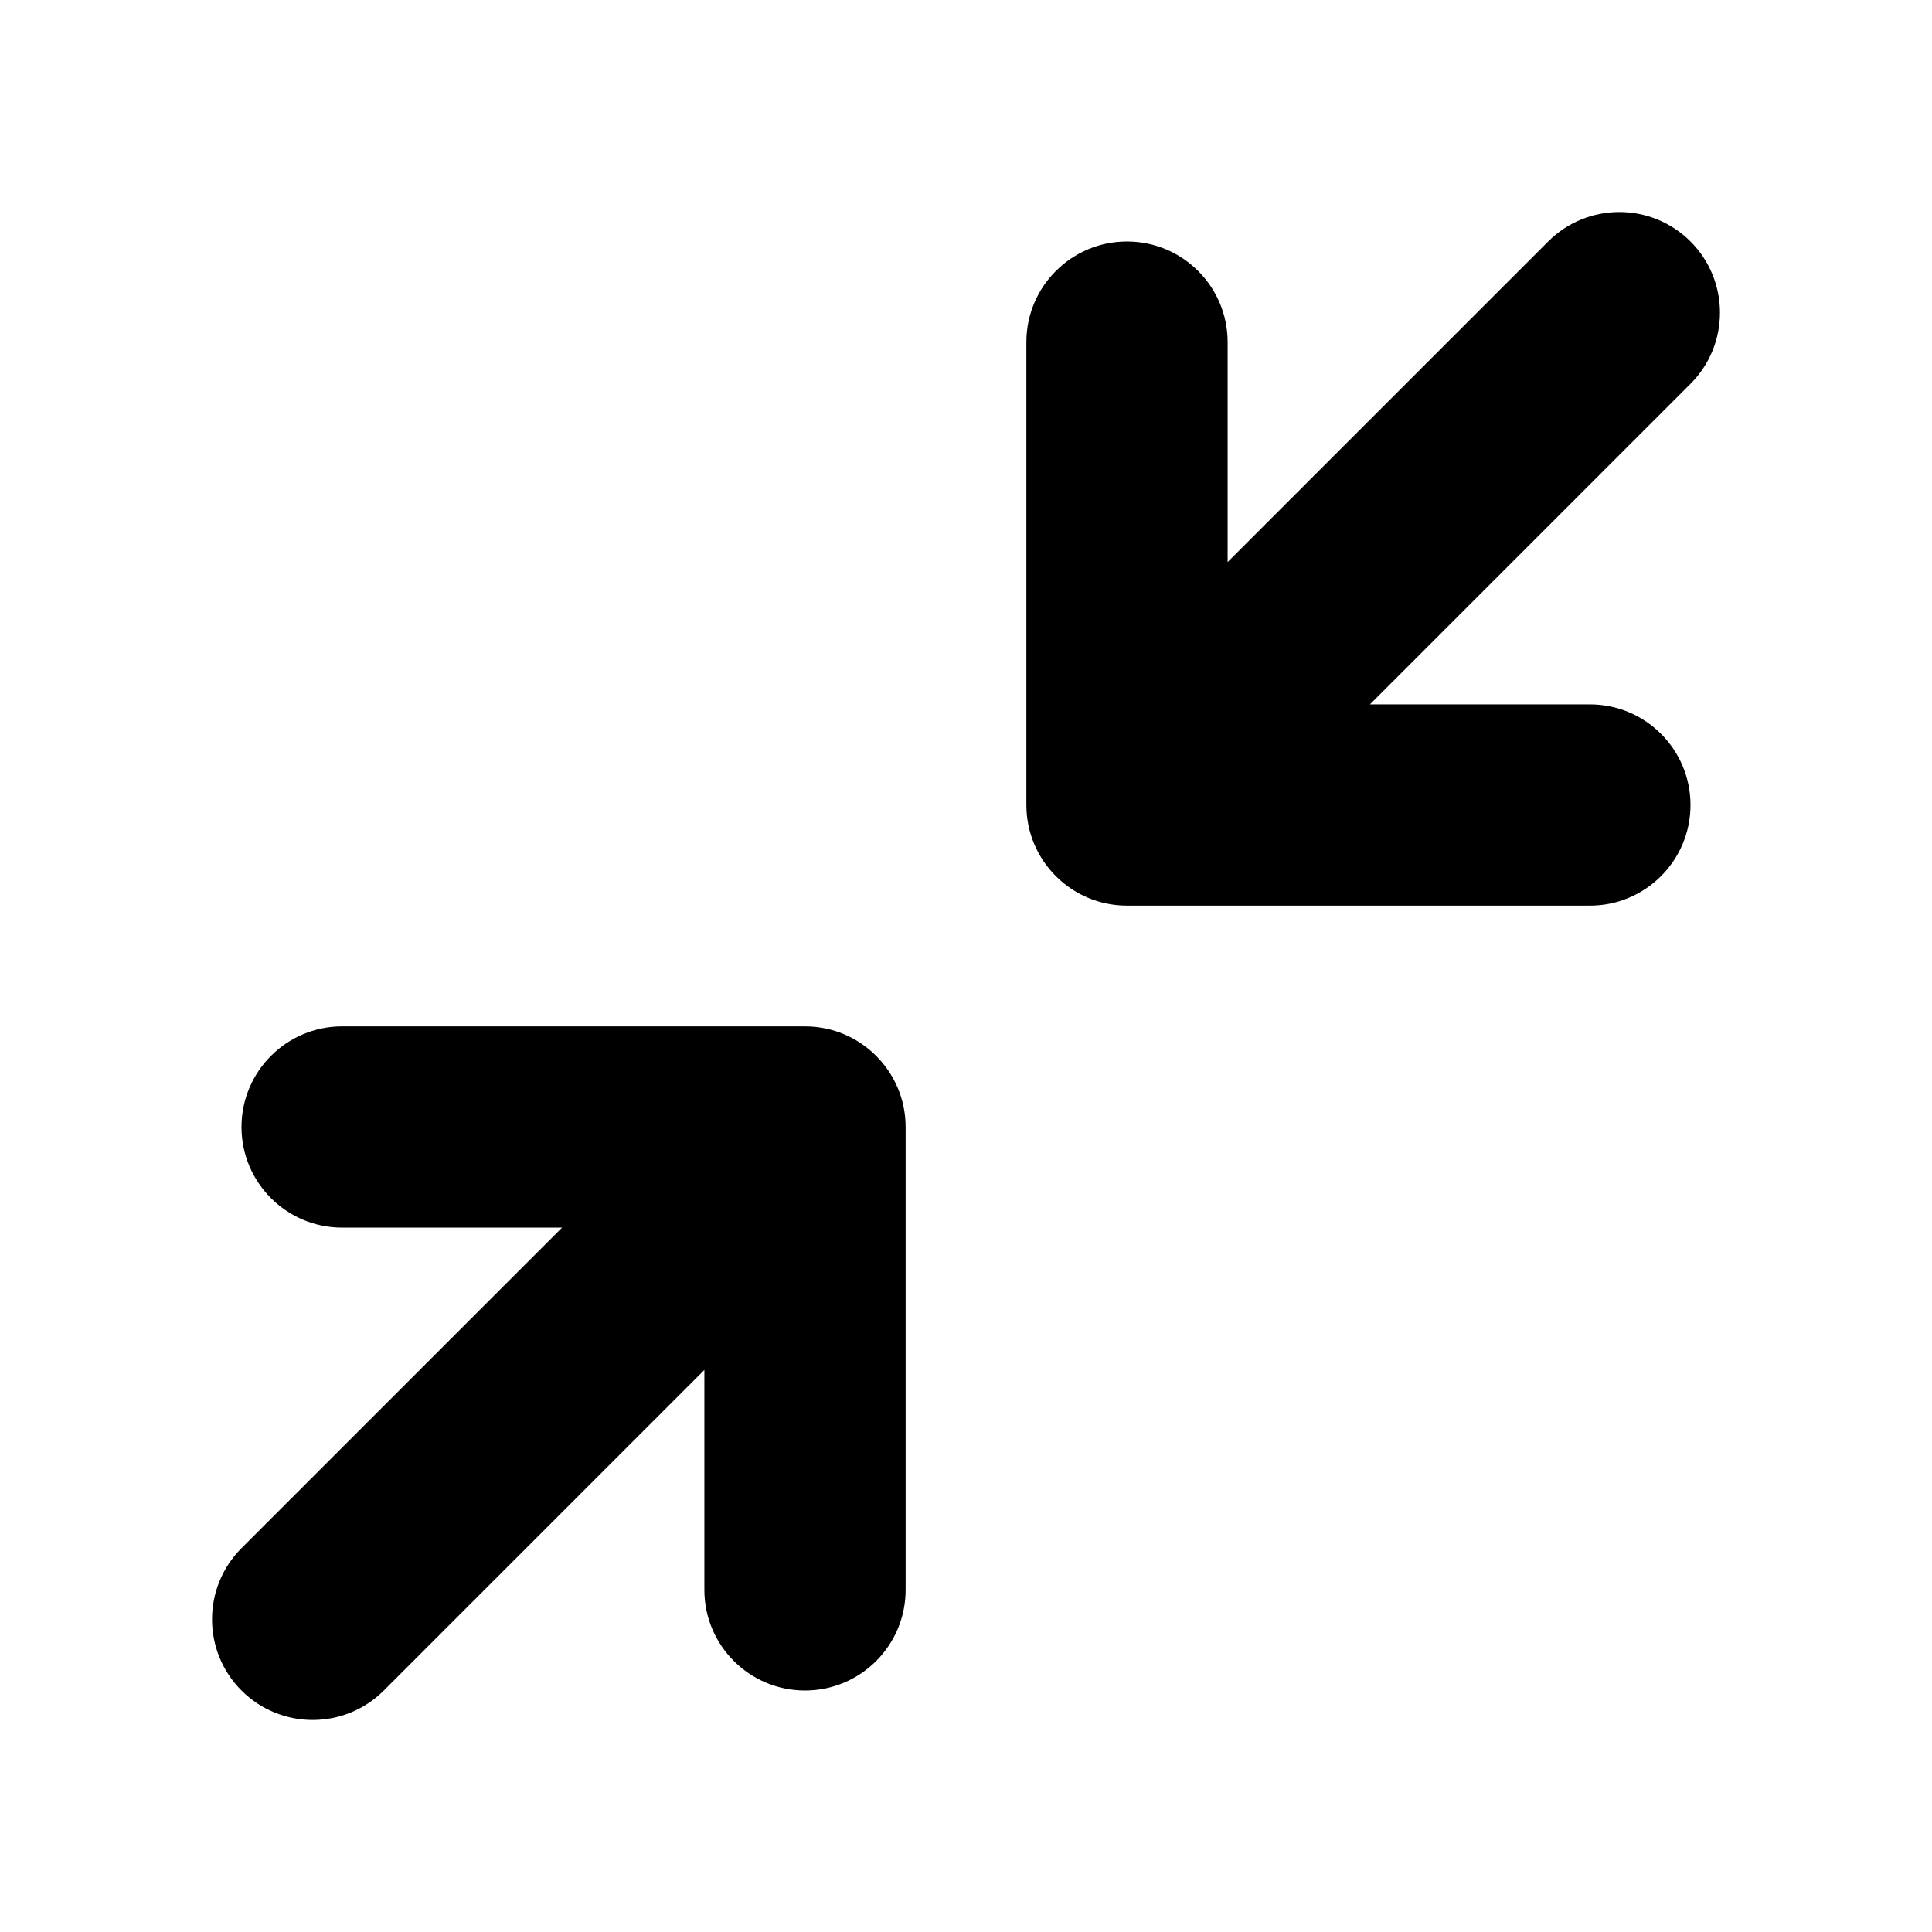 <svg width="24" height="24" viewBox="0 0 24 24" fill="none" xmlns="http://www.w3.org/2000/svg">
<path d="M21 10C21 9.31 20.44 8.75 19.75 8.75H17.018L21 4.768C21.488 4.28 21.488 3.488 21 3C20.512 2.512 19.72 2.512 19.232 3L15.25 6.982V4.25C15.25 3.56 14.69 3 14 3C13.31 3 12.75 3.56 12.75 4.25V10C12.75 10.69 13.31 11.25 14 11.25H19.75C20.44 11.25 21 10.69 21 10Z" fill="black"/>
<path d="M3 14C3 14.69 3.56 15.25 4.25 15.25H6.982L3 19.232C2.512 19.72 2.512 20.512 3 21C3.488 21.488 4.28 21.488 4.768 21L8.75 17.018V19.75C8.75 20.44 9.31 21 10 21C10.69 21 11.25 20.44 11.25 19.75V14C11.25 13.31 10.69 12.75 10 12.75H4.25C3.56 12.75 3 13.31 3 14Z" fill="black"/>
</svg>
